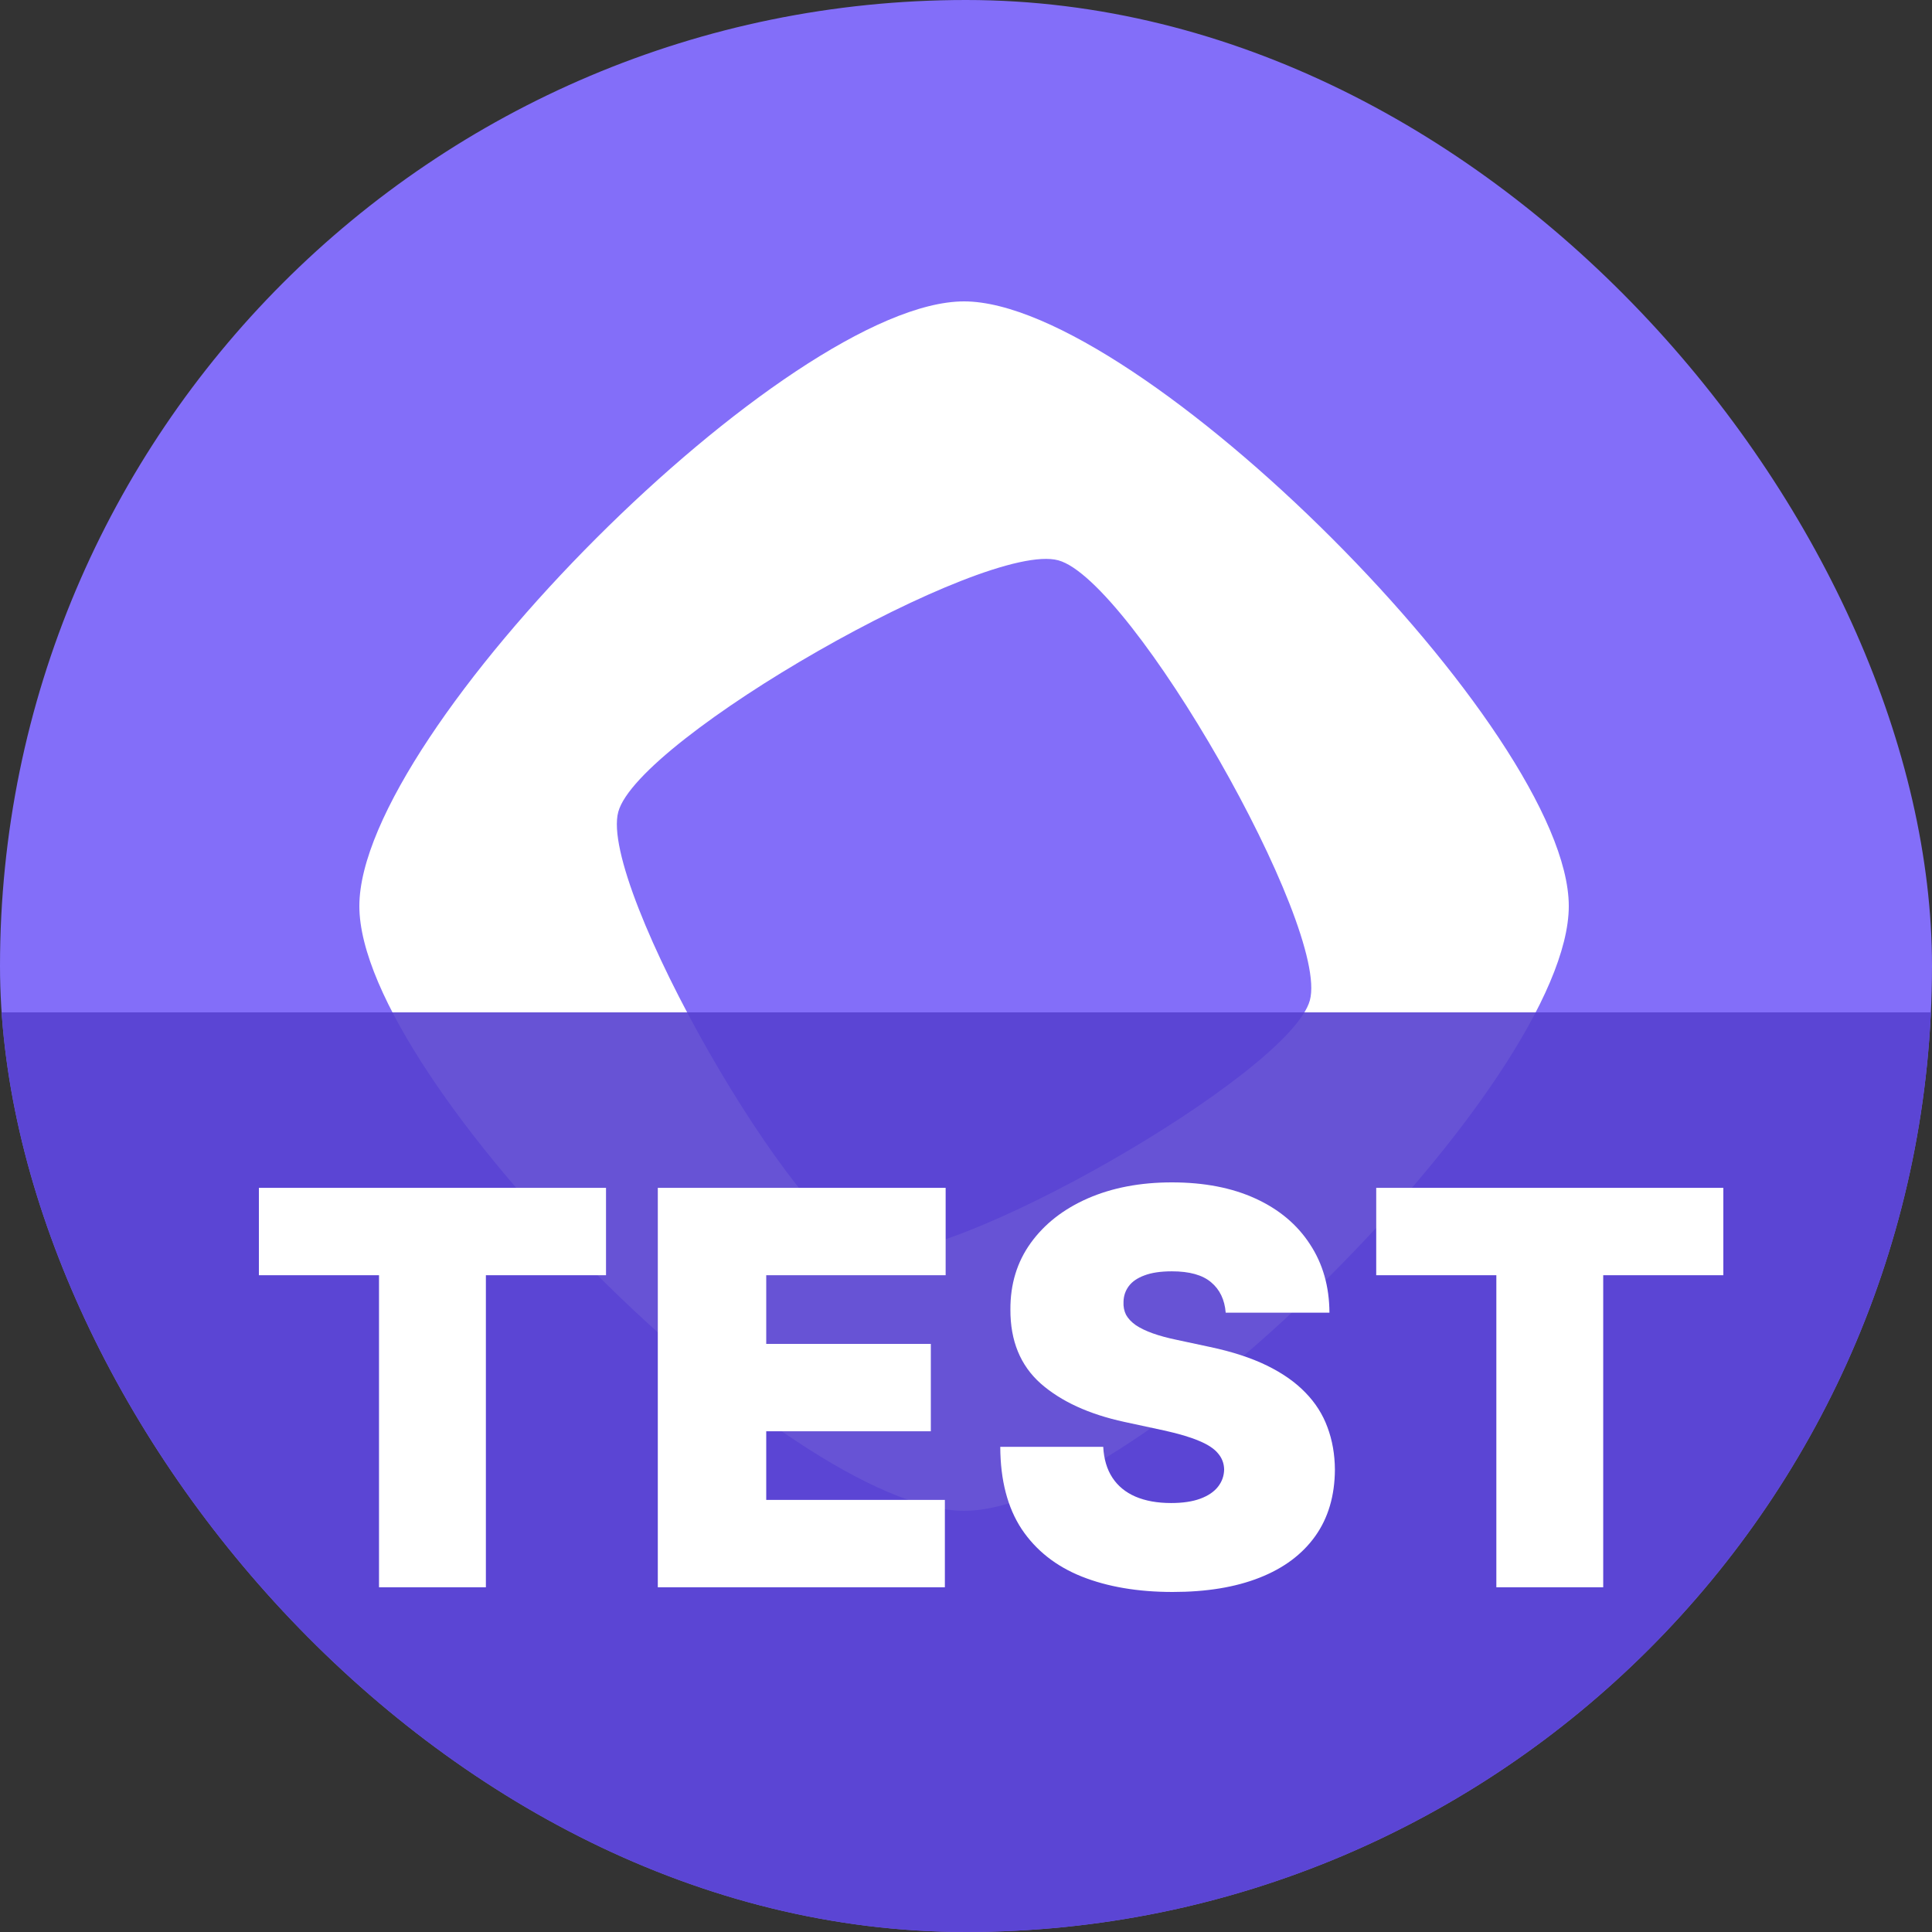 <svg width="500" height="500" viewBox="0 0 500 500" fill="none" xmlns="http://www.w3.org/2000/svg">
<rect x="0" y="0" width="500" height="500" fill="#333333" stroke="none"/>
<g clip-path="url(#clip0_25562_479741)">
<rect width="500" height="500" rx="250" fill="#836EF9"/>
<path d="M249.499 78C204.306 78 93 189.303 93 234.499C93 279.695 204.306 391 249.499 391C294.692 391 406 279.693 406 234.499C406 189.305 294.694 78 249.499 78ZM225.111 323.991C206.054 318.797 154.816 229.169 160.01 210.111C165.204 191.052 254.831 139.815 273.888 145.009C292.946 150.203 344.185 239.829 338.991 258.888C333.798 277.948 244.169 329.185 225.111 323.991Z" fill="white"/>
<rect opacity="0.9" y="262" width="500" height="238" fill="#5741D1"/>
<path d="M67 330.027V307.413H156.836V330.027H125.747V410.789H98.089V330.027H67Z" fill="white"/>
<path d="M170.239 410.789V307.413H244.732V330.027H198.3V347.794H240.897V370.408H198.3V388.175H244.531V410.789H170.239Z" fill="white"/>
<path d="M317.21 339.718C316.941 336.353 315.68 333.728 313.425 331.844C311.205 329.959 307.823 329.017 303.281 329.017C300.387 329.017 298.015 329.37 296.165 330.077C294.348 330.75 293.002 331.676 292.127 332.853C291.252 334.031 290.798 335.377 290.764 336.891C290.697 338.137 290.916 339.264 291.42 340.273C291.959 341.249 292.8 342.141 293.944 342.949C295.088 343.723 296.552 344.429 298.335 345.069C300.118 345.708 302.238 346.28 304.694 346.785L313.173 348.602C318.893 349.813 323.788 351.412 327.86 353.397C331.931 355.383 335.262 357.721 337.853 360.413C340.443 363.072 342.344 366.067 343.556 369.398C344.801 372.73 345.44 376.364 345.473 380.301C345.44 387.098 343.741 392.853 340.376 397.564C337.011 402.275 332.2 405.859 325.942 408.315C319.717 410.772 312.231 412 303.483 412C294.499 412 286.659 410.671 279.964 408.012C273.302 405.354 268.12 401.265 264.419 395.747C260.752 390.194 258.901 383.094 258.868 374.446H285.516C285.684 377.609 286.474 380.267 287.888 382.421C289.301 384.575 291.286 386.207 293.843 387.317C296.434 388.428 299.512 388.983 303.079 388.983C306.073 388.983 308.58 388.613 310.599 387.872C312.618 387.132 314.149 386.106 315.192 384.793C316.235 383.481 316.773 381.984 316.807 380.301C316.773 378.719 316.252 377.34 315.242 376.162C314.266 374.95 312.651 373.874 310.397 372.931C308.143 371.956 305.098 371.047 301.262 370.206L290.966 367.985C281.814 365.999 274.597 362.685 269.315 358.041C264.066 353.363 261.458 346.987 261.492 338.91C261.458 332.349 263.208 326.611 266.741 321.698C270.307 316.751 275.237 312.898 281.528 310.139C287.854 307.38 295.105 306 303.281 306C311.625 306 318.842 307.397 324.932 310.19C331.022 312.983 335.716 316.92 339.013 322.001C342.344 327.049 344.027 332.954 344.06 339.718H317.21Z" fill="white"/>
<path d="M356.164 330.027V307.413H446V330.027H414.911V410.789H387.253V330.027H356.164Z" fill="white"/>
</g>
<defs>
<clipPath id="clip0_25562_479741">
<rect width="500" height="500" rx="250" fill="white"/>
</clipPath>
</defs>
</svg>
